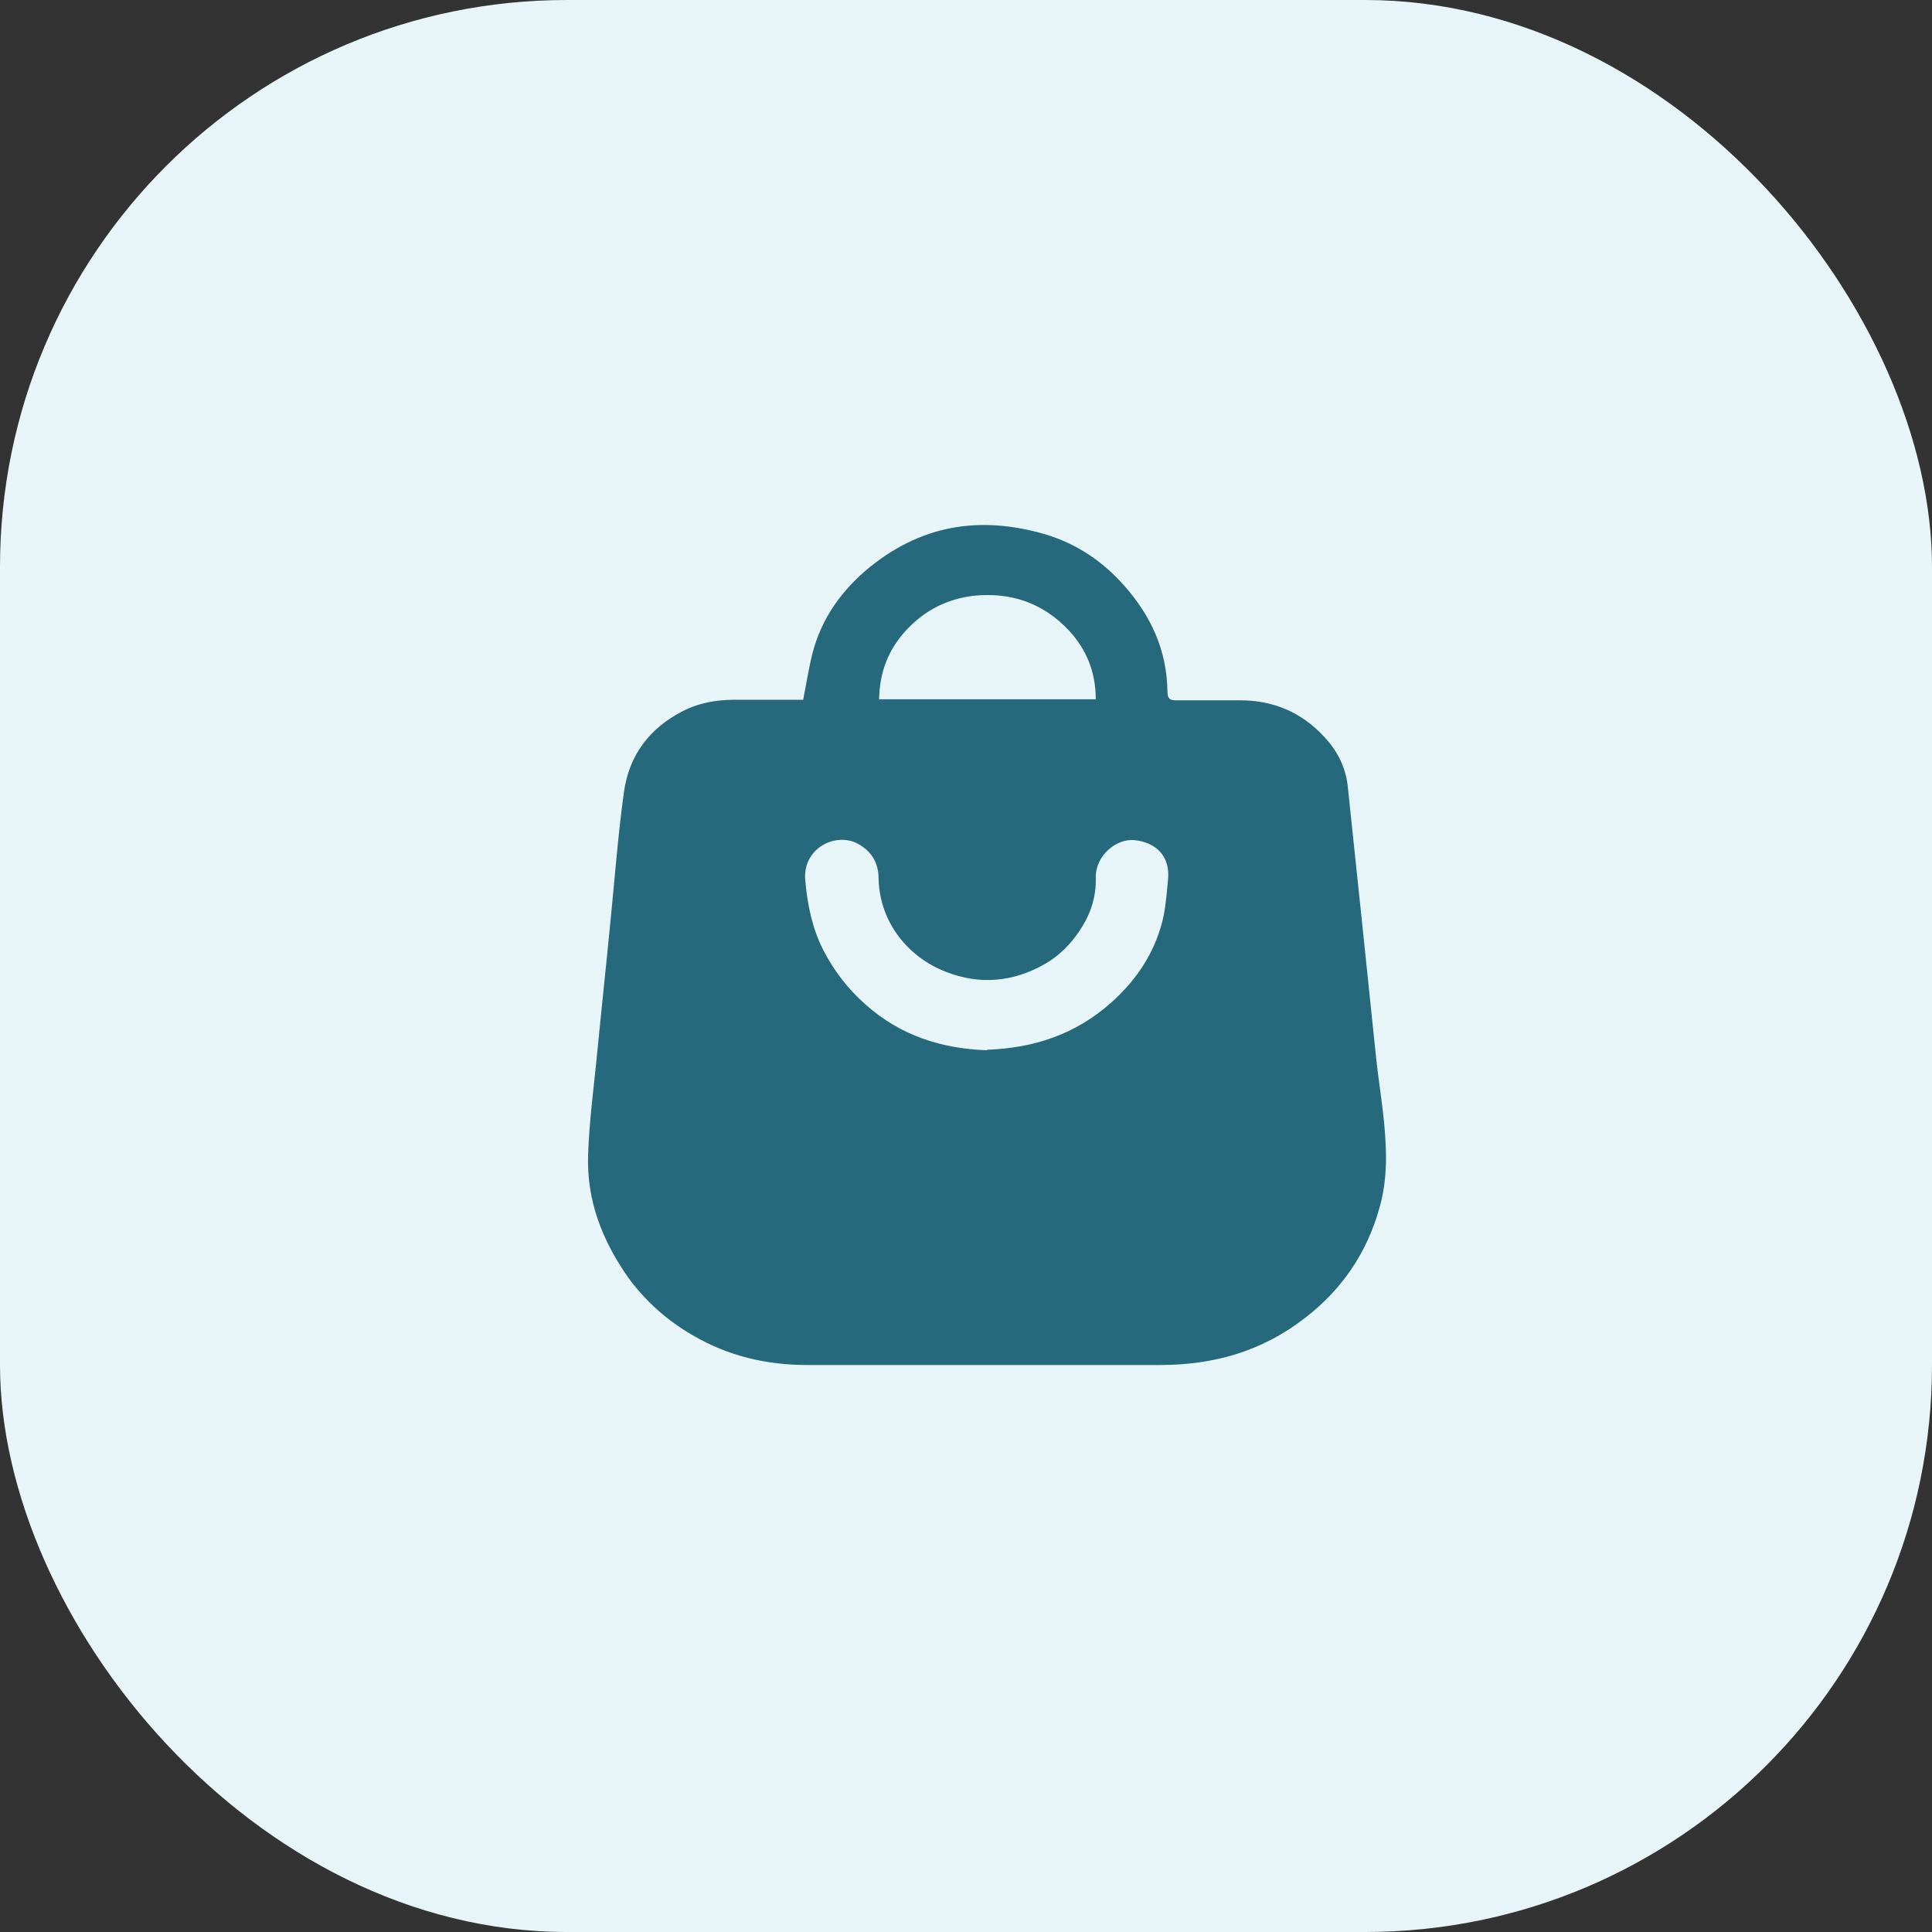 <?xml version="1.0" encoding="UTF-8"?> <svg xmlns="http://www.w3.org/2000/svg" width="92" height="92" viewBox="0 0 92 92" fill="none"><rect x="0" y="0" width="92" height="92" fill="#333333" stroke="none"/><rect width="92" height="92" rx="27" fill="#E7F5F9"></rect><path d="M38.247 33.324C38.373 32.663 38.473 32.079 38.599 31.495C38.975 29.691 39.904 28.32 41.184 27.202C43.795 24.967 46.681 24.535 49.794 25.449C51.225 25.881 52.48 26.694 53.535 27.888C54.79 29.31 55.568 30.936 55.593 32.943C55.593 33.273 55.718 33.349 55.995 33.349C57.024 33.349 58.028 33.349 59.057 33.349C60.588 33.349 61.944 33.883 63.048 35.077C63.651 35.712 64.078 36.499 64.178 37.439C64.404 39.573 64.63 41.732 64.856 43.891C65.082 46.076 65.308 48.26 65.534 50.419C65.684 51.791 65.935 53.163 65.986 54.56C66.036 55.55 65.96 56.592 65.684 57.532C65.082 59.691 63.877 61.418 62.17 62.739C60.086 64.365 57.777 65 55.242 65C49.644 65 44.021 65 38.423 65C36.49 65 34.657 64.568 32.975 63.578C31.796 62.892 30.767 62.003 29.913 60.834C28.683 59.081 27.93 57.176 28.005 54.992C28.055 53.544 28.231 52.121 28.382 50.699C28.608 48.362 28.859 46.05 29.085 43.713C29.285 41.706 29.436 39.7 29.712 37.718C29.963 35.915 30.967 34.67 32.473 33.883C33.352 33.425 34.281 33.298 35.26 33.324C36.264 33.324 37.268 33.324 38.247 33.324ZM47.008 49.987C49.192 49.911 51.2 49.276 52.932 47.727C54.011 46.761 54.84 45.593 55.267 44.17C55.493 43.459 55.543 42.672 55.618 41.91C55.744 40.741 55.016 40.106 54.011 40.005C53.158 39.928 52.154 40.741 52.179 41.808C52.204 42.723 51.928 43.535 51.426 44.297C50.974 44.983 50.422 45.517 49.769 45.898C48.263 46.761 46.656 46.914 45.05 46.279C43.318 45.618 41.887 43.993 41.837 41.834C41.837 41.021 41.435 40.462 40.757 40.132C39.678 39.649 38.197 40.462 38.347 41.935C38.448 43.078 38.674 44.196 39.201 45.237C39.728 46.253 40.381 47.092 41.209 47.828C42.891 49.327 44.849 49.937 47.008 50.013V49.987ZM52.179 33.298C52.179 31.978 51.727 30.936 50.924 30.047C49.644 28.675 48.087 28.193 46.355 28.371C45.125 28.523 44.071 29.031 43.167 29.996C42.314 30.911 41.887 31.978 41.862 33.298H52.179Z" fill="#26697C"></path></svg> 